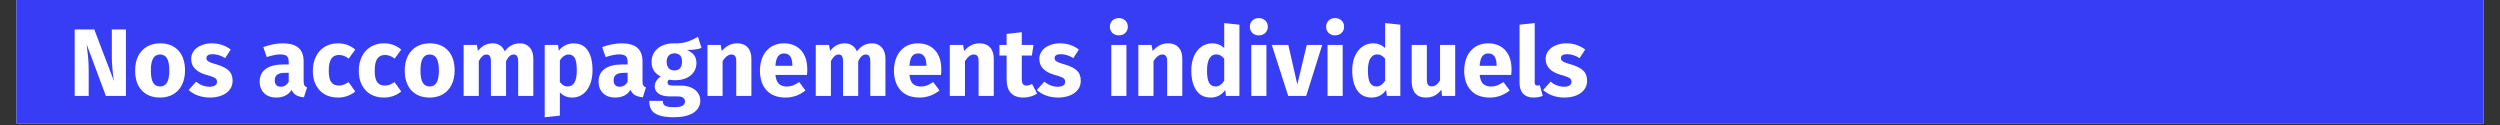 <svg xmlns="http://www.w3.org/2000/svg" xmlns:xlink="http://www.w3.org/1999/xlink" width="1000" zoomAndPan="magnify" viewBox="0 0 750 37.5" height="50" preserveAspectRatio="xMidYMid meet" version="1.0"><rect x="0" y="0" width="750" height="37.5" fill="#333333" stroke="none"/><defs><g/><clipPath id="77a4faa2f4"><path d="M 4.934 0 L 745.066 0 L 745.066 37.008 L 4.934 37.008 Z M 4.934 0 " clip-rule="nonzero"/></clipPath></defs><g clip-path="url(#77a4faa2f4)"><path fill="#ffffff" d="M 4.934 0 L 745.066 0 L 745.066 37.008 L 4.934 37.008 Z M 4.934 0 " fill-opacity="1" fill-rule="nonzero"/><path fill="#373cf5" d="M 4.934 0 L 745.066 0 L 745.066 37.008 L 4.934 37.008 Z M 4.934 0 " fill-opacity="1" fill-rule="nonzero"/></g><g fill="#ffffff" fill-opacity="1"><g transform="translate(20.531, 28.784)"><g><path d="M 17.25 0 L 11.234 0 L 5.469 -15.469 C 5.664 -13.945 5.816 -12.602 5.922 -11.438 C 6.023 -10.281 6.078 -8.906 6.078 -7.312 L 6.078 0 L 1.875 0 L 1.875 -19.953 L 7.75 -19.953 L 13.656 -4.469 C 13.227 -7.094 13.016 -9.566 13.016 -11.891 L 13.016 -19.953 L 17.25 -19.953 Z M 17.25 0 "/></g></g></g><g fill="#ffffff" fill-opacity="1"><g transform="translate(39.615, 28.784)"><g><path d="M 8.406 -15.781 C 10.75 -15.781 12.582 -15.062 13.906 -13.625 C 15.227 -12.195 15.891 -10.195 15.891 -7.625 C 15.891 -6 15.586 -4.578 14.984 -3.359 C 14.379 -2.141 13.516 -1.191 12.391 -0.516 C 11.273 0.148 9.945 0.484 8.406 0.484 C 6.082 0.484 4.254 -0.227 2.922 -1.656 C 1.586 -3.082 0.922 -5.082 0.922 -7.656 C 0.922 -9.289 1.223 -10.719 1.828 -11.938 C 2.43 -13.156 3.297 -14.098 4.422 -14.766 C 5.547 -15.441 6.875 -15.781 8.406 -15.781 Z M 8.406 -12.438 C 7.488 -12.438 6.797 -12.047 6.328 -11.266 C 5.867 -10.492 5.641 -9.289 5.641 -7.656 C 5.641 -5.988 5.863 -4.77 6.312 -4 C 6.77 -3.227 7.469 -2.844 8.406 -2.844 C 9.332 -2.844 10.023 -3.234 10.484 -4.016 C 10.941 -4.797 11.172 -6 11.172 -7.625 C 11.172 -9.301 10.941 -10.52 10.484 -11.281 C 10.035 -12.051 9.344 -12.438 8.406 -12.438 Z M 8.406 -12.438 "/></g></g></g><g fill="#ffffff" fill-opacity="1"><g transform="translate(56.425, 28.784)"><g><path d="M 7.172 -15.781 C 8.266 -15.781 9.289 -15.613 10.25 -15.281 C 11.207 -14.957 12.051 -14.5 12.781 -13.906 L 11.109 -11.344 C 9.867 -12.133 8.613 -12.531 7.344 -12.531 C 6.75 -12.531 6.289 -12.426 5.969 -12.219 C 5.656 -12.02 5.5 -11.738 5.5 -11.375 C 5.5 -11.082 5.57 -10.844 5.719 -10.656 C 5.863 -10.477 6.156 -10.289 6.594 -10.094 C 7.031 -9.906 7.711 -9.68 8.641 -9.422 C 10.234 -8.953 11.414 -8.348 12.188 -7.609 C 12.969 -6.879 13.359 -5.859 13.359 -4.547 C 13.359 -3.516 13.062 -2.617 12.469 -1.859 C 11.875 -1.098 11.055 -0.516 10.016 -0.109 C 8.984 0.285 7.832 0.484 6.562 0.484 C 5.281 0.484 4.086 0.285 2.984 -0.109 C 1.879 -0.516 0.941 -1.07 0.172 -1.781 L 2.391 -4.266 C 3.672 -3.266 5.023 -2.766 6.453 -2.766 C 7.141 -2.766 7.68 -2.891 8.078 -3.141 C 8.473 -3.391 8.672 -3.742 8.672 -4.203 C 8.672 -4.566 8.594 -4.852 8.438 -5.062 C 8.281 -5.281 7.977 -5.477 7.531 -5.656 C 7.094 -5.844 6.395 -6.066 5.438 -6.328 C 3.926 -6.773 2.797 -7.391 2.047 -8.172 C 1.297 -8.961 0.922 -9.941 0.922 -11.109 C 0.922 -11.992 1.176 -12.785 1.688 -13.484 C 2.195 -14.191 2.926 -14.75 3.875 -15.156 C 4.82 -15.57 5.922 -15.781 7.172 -15.781 Z M 7.172 -15.781 "/></g></g></g><g fill="#ffffff" fill-opacity="1"><g transform="translate(70.328, 28.784)"><g/></g></g><g fill="#ffffff" fill-opacity="1"><g transform="translate(77.149, 28.784)"><g><path d="M 13.938 -4.438 C 13.938 -3.863 14.016 -3.441 14.172 -3.172 C 14.336 -2.898 14.602 -2.695 14.969 -2.562 L 14.031 0.406 C 13.082 0.32 12.312 0.113 11.719 -0.219 C 11.125 -0.551 10.664 -1.082 10.344 -1.812 C 9.344 -0.281 7.805 0.484 5.734 0.484 C 4.211 0.484 3 0.047 2.094 -0.828 C 1.195 -1.711 0.75 -2.867 0.75 -4.297 C 0.75 -5.961 1.363 -7.238 2.594 -8.125 C 3.82 -9.008 5.598 -9.453 7.922 -9.453 L 9.469 -9.453 L 9.469 -10.109 C 9.469 -11.016 9.273 -11.633 8.891 -11.969 C 8.516 -12.301 7.844 -12.469 6.875 -12.469 C 6.383 -12.469 5.781 -12.395 5.062 -12.25 C 4.352 -12.102 3.625 -11.906 2.875 -11.656 L 1.844 -14.656 C 2.801 -15.02 3.785 -15.297 4.797 -15.484 C 5.805 -15.68 6.742 -15.781 7.609 -15.781 C 9.797 -15.781 11.395 -15.328 12.406 -14.422 C 13.426 -13.523 13.938 -12.172 13.938 -10.359 Z M 7.062 -2.766 C 8.094 -2.766 8.895 -3.254 9.469 -4.234 L 9.469 -6.938 L 8.344 -6.938 C 7.312 -6.938 6.539 -6.754 6.031 -6.391 C 5.52 -6.023 5.266 -5.457 5.266 -4.688 C 5.266 -4.07 5.422 -3.598 5.734 -3.266 C 6.055 -2.93 6.5 -2.766 7.062 -2.766 Z M 7.062 -2.766 "/></g></g></g><g fill="#ffffff" fill-opacity="1"><g transform="translate(92.923, 28.784)"><g><path d="M 8.406 -15.781 C 9.469 -15.781 10.422 -15.625 11.266 -15.312 C 12.109 -15.008 12.906 -14.539 13.656 -13.906 L 11.688 -11.203 C 10.727 -11.93 9.758 -12.297 8.781 -12.297 C 7.758 -12.297 6.988 -11.922 6.469 -11.172 C 5.957 -10.422 5.703 -9.211 5.703 -7.547 C 5.703 -5.93 5.957 -4.785 6.469 -4.109 C 6.988 -3.441 7.738 -3.109 8.719 -3.109 C 9.238 -3.109 9.707 -3.188 10.125 -3.344 C 10.551 -3.508 11.062 -3.773 11.656 -4.141 L 13.656 -1.328 C 12.133 -0.117 10.414 0.484 8.5 0.484 C 6.938 0.484 5.586 0.156 4.453 -0.5 C 3.328 -1.164 2.457 -2.098 1.844 -3.297 C 1.227 -4.492 0.922 -5.898 0.922 -7.516 C 0.922 -9.129 1.227 -10.555 1.844 -11.797 C 2.457 -13.047 3.328 -14.02 4.453 -14.719 C 5.586 -15.426 6.906 -15.781 8.406 -15.781 Z M 8.406 -15.781 "/></g></g></g><g fill="#ffffff" fill-opacity="1"><g transform="translate(106.711, 28.784)"><g><path d="M 8.406 -15.781 C 9.469 -15.781 10.422 -15.625 11.266 -15.312 C 12.109 -15.008 12.906 -14.539 13.656 -13.906 L 11.688 -11.203 C 10.727 -11.93 9.758 -12.297 8.781 -12.297 C 7.758 -12.297 6.988 -11.922 6.469 -11.172 C 5.957 -10.422 5.703 -9.211 5.703 -7.547 C 5.703 -5.93 5.957 -4.785 6.469 -4.109 C 6.988 -3.441 7.738 -3.109 8.719 -3.109 C 9.238 -3.109 9.707 -3.188 10.125 -3.344 C 10.551 -3.508 11.062 -3.773 11.656 -4.141 L 13.656 -1.328 C 12.133 -0.117 10.414 0.484 8.5 0.484 C 6.938 0.484 5.586 0.156 4.453 -0.5 C 3.328 -1.164 2.457 -2.098 1.844 -3.297 C 1.227 -4.492 0.922 -5.898 0.922 -7.516 C 0.922 -9.129 1.227 -10.555 1.844 -11.797 C 2.457 -13.047 3.328 -14.02 4.453 -14.719 C 5.586 -15.426 6.906 -15.781 8.406 -15.781 Z M 8.406 -15.781 "/></g></g></g><g fill="#ffffff" fill-opacity="1"><g transform="translate(120.498, 28.784)"><g><path d="M 8.406 -15.781 C 10.75 -15.781 12.582 -15.062 13.906 -13.625 C 15.227 -12.195 15.891 -10.195 15.891 -7.625 C 15.891 -6 15.586 -4.578 14.984 -3.359 C 14.379 -2.141 13.516 -1.191 12.391 -0.516 C 11.273 0.148 9.945 0.484 8.406 0.484 C 6.082 0.484 4.254 -0.227 2.922 -1.656 C 1.586 -3.082 0.922 -5.082 0.922 -7.656 C 0.922 -9.289 1.223 -10.719 1.828 -11.938 C 2.43 -13.156 3.297 -14.098 4.422 -14.766 C 5.547 -15.441 6.875 -15.781 8.406 -15.781 Z M 8.406 -12.438 C 7.488 -12.438 6.797 -12.047 6.328 -11.266 C 5.867 -10.492 5.641 -9.289 5.641 -7.656 C 5.641 -5.988 5.863 -4.77 6.312 -4 C 6.77 -3.227 7.469 -2.844 8.406 -2.844 C 9.332 -2.844 10.023 -3.234 10.484 -4.016 C 10.941 -4.797 11.172 -6 11.172 -7.625 C 11.172 -9.301 10.941 -10.52 10.484 -11.281 C 10.035 -12.051 9.344 -12.438 8.406 -12.438 Z M 8.406 -12.438 "/></g></g></g><g fill="#ffffff" fill-opacity="1"><g transform="translate(137.308, 28.784)"><g><path d="M 18.688 -15.781 C 19.895 -15.781 20.863 -15.367 21.594 -14.547 C 22.32 -13.734 22.688 -12.609 22.688 -11.172 L 22.688 0 L 18.141 0 L 18.141 -10.391 C 18.141 -11.754 17.707 -12.438 16.844 -12.438 C 16.363 -12.438 15.941 -12.273 15.578 -11.953 C 15.211 -11.629 14.859 -11.129 14.516 -10.453 L 14.516 0 L 9.969 0 L 9.969 -10.391 C 9.969 -11.754 9.535 -12.438 8.672 -12.438 C 8.211 -12.438 7.797 -12.27 7.422 -11.938 C 7.047 -11.602 6.68 -11.109 6.328 -10.453 L 6.328 0 L 1.781 0 L 1.781 -15.297 L 5.766 -15.297 L 6.078 -13.5 C 6.672 -14.27 7.328 -14.844 8.047 -15.219 C 8.766 -15.594 9.586 -15.781 10.516 -15.781 C 11.379 -15.781 12.117 -15.566 12.734 -15.141 C 13.359 -14.723 13.816 -14.129 14.109 -13.359 C 14.723 -14.18 15.398 -14.789 16.141 -15.188 C 16.879 -15.582 17.727 -15.781 18.688 -15.781 Z M 18.688 -15.781 "/></g></g></g><g fill="#ffffff" fill-opacity="1"><g transform="translate(161.631, 28.784)"><g><path d="M 10.422 -15.781 C 12.336 -15.781 13.766 -15.066 14.703 -13.641 C 15.648 -12.223 16.125 -10.238 16.125 -7.688 C 16.125 -6.113 15.879 -4.707 15.391 -3.469 C 14.898 -2.227 14.191 -1.258 13.266 -0.562 C 12.348 0.133 11.273 0.484 10.047 0.484 C 8.516 0.484 7.273 -0.039 6.328 -1.094 L 6.328 5.906 L 1.781 6.391 L 1.781 -15.297 L 5.781 -15.297 L 6.016 -13.594 C 6.609 -14.344 7.289 -14.895 8.062 -15.25 C 8.832 -15.602 9.617 -15.781 10.422 -15.781 Z M 8.672 -2.844 C 10.492 -2.844 11.406 -4.438 11.406 -7.625 C 11.406 -9.438 11.203 -10.691 10.797 -11.391 C 10.391 -12.086 9.785 -12.438 8.984 -12.438 C 8.461 -12.438 7.977 -12.281 7.531 -11.969 C 7.082 -11.664 6.68 -11.227 6.328 -10.656 L 6.328 -4.203 C 6.941 -3.297 7.723 -2.844 8.672 -2.844 Z M 8.672 -2.844 "/></g></g></g><g fill="#ffffff" fill-opacity="1"><g transform="translate(178.815, 28.784)"><g><path d="M 13.938 -4.438 C 13.938 -3.863 14.016 -3.441 14.172 -3.172 C 14.336 -2.898 14.602 -2.695 14.969 -2.562 L 14.031 0.406 C 13.082 0.32 12.312 0.113 11.719 -0.219 C 11.125 -0.551 10.664 -1.082 10.344 -1.812 C 9.344 -0.281 7.805 0.484 5.734 0.484 C 4.211 0.484 3 0.047 2.094 -0.828 C 1.195 -1.711 0.75 -2.867 0.75 -4.297 C 0.75 -5.961 1.363 -7.238 2.594 -8.125 C 3.82 -9.008 5.598 -9.453 7.922 -9.453 L 9.469 -9.453 L 9.469 -10.109 C 9.469 -11.016 9.273 -11.633 8.891 -11.969 C 8.516 -12.301 7.844 -12.469 6.875 -12.469 C 6.383 -12.469 5.781 -12.395 5.062 -12.25 C 4.352 -12.102 3.625 -11.906 2.875 -11.656 L 1.844 -14.656 C 2.801 -15.02 3.785 -15.297 4.797 -15.484 C 5.805 -15.68 6.742 -15.781 7.609 -15.781 C 9.797 -15.781 11.395 -15.328 12.406 -14.422 C 13.426 -13.523 13.938 -12.172 13.938 -10.359 Z M 7.062 -2.766 C 8.094 -2.766 8.895 -3.254 9.469 -4.234 L 9.469 -6.938 L 8.344 -6.938 C 7.312 -6.938 6.539 -6.754 6.031 -6.391 C 5.52 -6.023 5.266 -5.457 5.266 -4.688 C 5.266 -4.07 5.422 -3.598 5.734 -3.266 C 6.055 -2.93 6.5 -2.766 7.062 -2.766 Z M 7.062 -2.766 "/></g></g></g><g fill="#ffffff" fill-opacity="1"><g transform="translate(194.589, 28.784)"><g><path d="M 15.859 -14.406 C 14.867 -14 13.406 -13.797 11.469 -13.797 C 12.457 -13.367 13.18 -12.848 13.641 -12.234 C 14.109 -11.617 14.344 -10.82 14.344 -9.844 C 14.344 -8.863 14.082 -7.984 13.562 -7.203 C 13.039 -6.43 12.297 -5.82 11.328 -5.375 C 10.359 -4.938 9.223 -4.719 7.922 -4.719 C 7.305 -4.719 6.719 -4.773 6.156 -4.891 C 6.008 -4.816 5.891 -4.695 5.797 -4.531 C 5.711 -4.375 5.672 -4.207 5.672 -4.031 C 5.672 -3.738 5.781 -3.508 6 -3.344 C 6.219 -3.188 6.664 -3.109 7.344 -3.109 L 9.641 -3.109 C 10.816 -3.109 11.844 -2.914 12.719 -2.531 C 13.602 -2.145 14.285 -1.613 14.766 -0.938 C 15.254 -0.27 15.5 0.484 15.5 1.328 C 15.5 2.922 14.812 4.16 13.438 5.047 C 12.062 5.941 10.078 6.391 7.484 6.391 C 5.617 6.391 4.148 6.191 3.078 5.797 C 2.004 5.41 1.25 4.859 0.812 4.141 C 0.383 3.43 0.172 2.539 0.172 1.469 L 4.266 1.469 C 4.266 1.926 4.352 2.289 4.531 2.562 C 4.719 2.832 5.051 3.035 5.531 3.172 C 6.008 3.305 6.703 3.375 7.609 3.375 C 8.848 3.375 9.707 3.223 10.188 2.922 C 10.664 2.617 10.906 2.191 10.906 1.641 C 10.906 1.18 10.723 0.816 10.359 0.547 C 9.992 0.273 9.445 0.141 8.719 0.141 L 6.516 0.141 C 4.93 0.141 3.75 -0.141 2.969 -0.703 C 2.195 -1.273 1.812 -2 1.812 -2.875 C 1.812 -3.438 1.973 -3.977 2.297 -4.5 C 2.629 -5.031 3.07 -5.469 3.625 -5.812 C 2.664 -6.332 1.969 -6.941 1.531 -7.641 C 1.102 -8.348 0.891 -9.195 0.891 -10.188 C 0.891 -11.895 1.504 -13.254 2.734 -14.266 C 3.961 -15.273 5.586 -15.781 7.609 -15.781 C 9.141 -15.738 10.438 -15.891 11.5 -16.234 C 12.57 -16.586 13.672 -17.098 14.797 -17.766 Z M 7.719 -12.781 C 7.008 -12.781 6.445 -12.555 6.031 -12.109 C 5.613 -11.66 5.406 -11.039 5.406 -10.25 C 5.406 -9.426 5.613 -8.785 6.031 -8.328 C 6.445 -7.879 7.008 -7.656 7.719 -7.656 C 8.469 -7.656 9.035 -7.875 9.422 -8.312 C 9.816 -8.758 10.016 -9.426 10.016 -10.312 C 10.016 -11.957 9.25 -12.781 7.719 -12.781 Z M 7.719 -12.781 "/></g></g></g><g fill="#ffffff" fill-opacity="1"><g transform="translate(210.449, 28.784)"><g><path d="M 10.734 -15.781 C 12.066 -15.781 13.102 -15.375 13.844 -14.562 C 14.594 -13.758 14.969 -12.629 14.969 -11.172 L 14.969 0 L 10.422 0 L 10.422 -10.391 C 10.422 -11.16 10.301 -11.691 10.062 -11.984 C 9.82 -12.285 9.461 -12.438 8.984 -12.438 C 8.066 -12.438 7.18 -11.773 6.328 -10.453 L 6.328 0 L 1.781 0 L 1.781 -15.297 L 5.766 -15.297 L 6.078 -13.484 C 6.734 -14.242 7.438 -14.816 8.188 -15.203 C 8.945 -15.586 9.797 -15.781 10.734 -15.781 Z M 10.734 -15.781 "/></g></g></g><g fill="#ffffff" fill-opacity="1"><g transform="translate(227.057, 28.784)"><g><path d="M 15.125 -7.953 C 15.125 -7.316 15.094 -6.77 15.031 -6.312 L 5.562 -6.312 C 5.707 -5.02 6.066 -4.113 6.641 -3.594 C 7.223 -3.082 8.023 -2.828 9.047 -2.828 C 9.66 -2.828 10.254 -2.938 10.828 -3.156 C 11.398 -3.375 12.023 -3.711 12.703 -4.172 L 14.578 -1.641 C 12.785 -0.223 10.797 0.484 8.609 0.484 C 6.129 0.484 4.227 -0.242 2.906 -1.703 C 1.582 -3.16 0.922 -5.117 0.922 -7.578 C 0.922 -9.129 1.195 -10.523 1.75 -11.766 C 2.312 -13.004 3.129 -13.984 4.203 -14.703 C 5.273 -15.422 6.562 -15.781 8.062 -15.781 C 10.27 -15.781 12 -15.086 13.25 -13.703 C 14.5 -12.328 15.125 -10.41 15.125 -7.953 Z M 10.656 -9.25 C 10.613 -11.582 9.785 -12.75 8.172 -12.75 C 7.391 -12.75 6.781 -12.461 6.344 -11.891 C 5.914 -11.316 5.656 -10.367 5.562 -9.047 L 10.656 -9.047 Z M 10.656 -9.25 "/></g></g></g><g fill="#ffffff" fill-opacity="1"><g transform="translate(242.946, 28.784)"><g><path d="M 18.688 -15.781 C 19.895 -15.781 20.863 -15.367 21.594 -14.547 C 22.32 -13.734 22.688 -12.609 22.688 -11.172 L 22.688 0 L 18.141 0 L 18.141 -10.391 C 18.141 -11.754 17.707 -12.438 16.844 -12.438 C 16.363 -12.438 15.941 -12.273 15.578 -11.953 C 15.211 -11.629 14.859 -11.129 14.516 -10.453 L 14.516 0 L 9.969 0 L 9.969 -10.391 C 9.969 -11.754 9.535 -12.438 8.672 -12.438 C 8.211 -12.438 7.797 -12.27 7.422 -11.938 C 7.047 -11.602 6.68 -11.109 6.328 -10.453 L 6.328 0 L 1.781 0 L 1.781 -15.297 L 5.766 -15.297 L 6.078 -13.5 C 6.672 -14.27 7.328 -14.844 8.047 -15.219 C 8.766 -15.594 9.586 -15.781 10.516 -15.781 C 11.379 -15.781 12.117 -15.566 12.734 -15.141 C 13.359 -14.723 13.816 -14.129 14.109 -13.359 C 14.723 -14.18 15.398 -14.789 16.141 -15.188 C 16.879 -15.582 17.727 -15.781 18.688 -15.781 Z M 18.688 -15.781 "/></g></g></g><g fill="#ffffff" fill-opacity="1"><g transform="translate(267.269, 28.784)"><g><path d="M 15.125 -7.953 C 15.125 -7.316 15.094 -6.77 15.031 -6.312 L 5.562 -6.312 C 5.707 -5.02 6.066 -4.113 6.641 -3.594 C 7.223 -3.082 8.023 -2.828 9.047 -2.828 C 9.66 -2.828 10.254 -2.938 10.828 -3.156 C 11.398 -3.375 12.023 -3.711 12.703 -4.172 L 14.578 -1.641 C 12.785 -0.223 10.797 0.484 8.609 0.484 C 6.129 0.484 4.227 -0.242 2.906 -1.703 C 1.582 -3.16 0.922 -5.117 0.922 -7.578 C 0.922 -9.129 1.195 -10.523 1.75 -11.766 C 2.312 -13.004 3.129 -13.984 4.203 -14.703 C 5.273 -15.422 6.562 -15.781 8.062 -15.781 C 10.27 -15.781 12 -15.086 13.25 -13.703 C 14.5 -12.328 15.125 -10.41 15.125 -7.953 Z M 10.656 -9.25 C 10.613 -11.582 9.785 -12.75 8.172 -12.75 C 7.391 -12.75 6.781 -12.461 6.344 -11.891 C 5.914 -11.316 5.656 -10.367 5.562 -9.047 L 10.656 -9.047 Z M 10.656 -9.25 "/></g></g></g><g fill="#ffffff" fill-opacity="1"><g transform="translate(283.158, 28.784)"><g><path d="M 10.734 -15.781 C 12.066 -15.781 13.102 -15.375 13.844 -14.562 C 14.594 -13.758 14.969 -12.629 14.969 -11.172 L 14.969 0 L 10.422 0 L 10.422 -10.391 C 10.422 -11.16 10.301 -11.691 10.062 -11.984 C 9.82 -12.285 9.461 -12.438 8.984 -12.438 C 8.066 -12.438 7.18 -11.773 6.328 -10.453 L 6.328 0 L 1.781 0 L 1.781 -15.297 L 5.766 -15.297 L 6.078 -13.484 C 6.734 -14.242 7.438 -14.816 8.188 -15.203 C 8.945 -15.586 9.797 -15.781 10.734 -15.781 Z M 10.734 -15.781 "/></g></g></g><g fill="#ffffff" fill-opacity="1"><g transform="translate(299.766, 28.784)"><g><path d="M 11.375 -0.719 C 10.82 -0.332 10.176 -0.035 9.438 0.172 C 8.695 0.379 7.961 0.484 7.234 0.484 C 3.891 0.461 2.219 -1.379 2.219 -5.047 L 2.219 -12.125 L 0.062 -12.125 L 0.062 -15.297 L 2.219 -15.297 L 2.219 -18.609 L 6.766 -19.125 L 6.766 -15.297 L 10.281 -15.297 L 9.797 -12.125 L 6.766 -12.125 L 6.766 -5.094 C 6.766 -4.383 6.879 -3.875 7.109 -3.562 C 7.336 -3.258 7.703 -3.109 8.203 -3.109 C 8.723 -3.109 9.27 -3.27 9.844 -3.594 Z M 11.375 -0.719 "/></g></g></g><g fill="#ffffff" fill-opacity="1"><g transform="translate(310.877, 28.784)"><g><path d="M 7.172 -15.781 C 8.266 -15.781 9.289 -15.613 10.25 -15.281 C 11.207 -14.957 12.051 -14.5 12.781 -13.906 L 11.109 -11.344 C 9.867 -12.133 8.613 -12.531 7.344 -12.531 C 6.75 -12.531 6.289 -12.426 5.969 -12.219 C 5.656 -12.02 5.5 -11.738 5.5 -11.375 C 5.5 -11.082 5.57 -10.844 5.719 -10.656 C 5.863 -10.477 6.156 -10.289 6.594 -10.094 C 7.031 -9.906 7.711 -9.68 8.641 -9.422 C 10.234 -8.953 11.414 -8.348 12.188 -7.609 C 12.969 -6.879 13.359 -5.859 13.359 -4.547 C 13.359 -3.516 13.062 -2.617 12.469 -1.859 C 11.875 -1.098 11.055 -0.516 10.016 -0.109 C 8.984 0.285 7.832 0.484 6.562 0.484 C 5.281 0.484 4.086 0.285 2.984 -0.109 C 1.879 -0.516 0.941 -1.07 0.172 -1.781 L 2.391 -4.266 C 3.672 -3.266 5.023 -2.766 6.453 -2.766 C 7.141 -2.766 7.68 -2.891 8.078 -3.141 C 8.473 -3.391 8.672 -3.742 8.672 -4.203 C 8.672 -4.566 8.594 -4.852 8.438 -5.062 C 8.281 -5.281 7.977 -5.477 7.531 -5.656 C 7.094 -5.844 6.395 -6.066 5.438 -6.328 C 3.926 -6.773 2.797 -7.391 2.047 -8.172 C 1.297 -8.961 0.922 -9.941 0.922 -11.109 C 0.922 -11.992 1.176 -12.785 1.688 -13.484 C 2.195 -14.191 2.926 -14.75 3.875 -15.156 C 4.82 -15.57 5.922 -15.781 7.172 -15.781 Z M 7.172 -15.781 "/></g></g></g><g fill="#ffffff" fill-opacity="1"><g transform="translate(324.78, 28.784)"><g/></g></g><g fill="#ffffff" fill-opacity="1"><g transform="translate(331.601, 28.784)"><g><path d="M 6.328 -15.297 L 6.328 0 L 1.781 0 L 1.781 -15.297 Z M 4.031 -23.359 C 4.82 -23.359 5.473 -23.113 5.984 -22.625 C 6.492 -22.133 6.75 -21.516 6.75 -20.766 C 6.75 -20.016 6.492 -19.395 5.984 -18.906 C 5.473 -18.414 4.82 -18.172 4.031 -18.172 C 3.25 -18.172 2.609 -18.414 2.109 -18.906 C 1.609 -19.395 1.359 -20.016 1.359 -20.766 C 1.359 -21.516 1.609 -22.133 2.109 -22.625 C 2.609 -23.113 3.25 -23.359 4.031 -23.359 Z M 4.031 -23.359 "/></g></g></g><g fill="#ffffff" fill-opacity="1"><g transform="translate(339.719, 28.784)"><g><path d="M 10.734 -15.781 C 12.066 -15.781 13.102 -15.375 13.844 -14.562 C 14.594 -13.758 14.969 -12.629 14.969 -11.172 L 14.969 0 L 10.422 0 L 10.422 -10.391 C 10.422 -11.16 10.301 -11.691 10.062 -11.984 C 9.82 -12.285 9.461 -12.438 8.984 -12.438 C 8.066 -12.438 7.18 -11.773 6.328 -10.453 L 6.328 0 L 1.781 0 L 1.781 -15.297 L 5.766 -15.297 L 6.078 -13.484 C 6.734 -14.242 7.438 -14.816 8.188 -15.203 C 8.945 -15.586 9.797 -15.781 10.734 -15.781 Z M 10.734 -15.781 "/></g></g></g><g fill="#ffffff" fill-opacity="1"><g transform="translate(356.327, 28.784)"><g><path d="M 15.5 -21.375 L 15.5 0 L 11.469 0 L 11.234 -1.781 C 10.16 -0.27 8.707 0.484 6.875 0.484 C 4.977 0.484 3.535 -0.242 2.547 -1.703 C 1.555 -3.16 1.062 -5.156 1.062 -7.688 C 1.062 -9.238 1.32 -10.629 1.844 -11.859 C 2.363 -13.086 3.098 -14.047 4.047 -14.734 C 4.992 -15.43 6.082 -15.781 7.312 -15.781 C 8.77 -15.781 9.977 -15.301 10.938 -14.344 L 10.938 -21.859 Z M 8.297 -2.844 C 9.348 -2.844 10.227 -3.422 10.938 -4.578 L 10.938 -11.172 C 10.57 -11.609 10.203 -11.93 9.828 -12.141 C 9.453 -12.359 9.023 -12.469 8.547 -12.469 C 7.703 -12.469 7.031 -12.07 6.531 -11.281 C 6.031 -10.5 5.781 -9.289 5.781 -7.656 C 5.781 -5.875 5.992 -4.625 6.422 -3.906 C 6.859 -3.195 7.484 -2.844 8.297 -2.844 Z M 8.297 -2.844 "/></g></g></g><g fill="#ffffff" fill-opacity="1"><g transform="translate(373.598, 28.784)"><g><path d="M 6.328 -15.297 L 6.328 0 L 1.781 0 L 1.781 -15.297 Z M 4.031 -23.359 C 4.82 -23.359 5.473 -23.113 5.984 -22.625 C 6.492 -22.133 6.75 -21.516 6.75 -20.766 C 6.75 -20.016 6.492 -19.395 5.984 -18.906 C 5.473 -18.414 4.82 -18.172 4.031 -18.172 C 3.25 -18.172 2.609 -18.414 2.109 -18.906 C 1.609 -19.395 1.359 -20.016 1.359 -20.766 C 1.359 -21.516 1.609 -22.133 2.109 -22.625 C 2.609 -23.113 3.25 -23.359 4.031 -23.359 Z M 4.031 -23.359 "/></g></g></g><g fill="#ffffff" fill-opacity="1"><g transform="translate(381.715, 28.784)"><g><path d="M 14.953 -15.297 L 10.141 0 L 4.75 0 L -0.172 -15.297 L 4.781 -15.297 L 7.484 -3.453 L 10.312 -15.297 Z M 14.953 -15.297 "/></g></g></g><g fill="#ffffff" fill-opacity="1"><g transform="translate(396.481, 28.784)"><g><path d="M 6.328 -15.297 L 6.328 0 L 1.781 0 L 1.781 -15.297 Z M 4.031 -23.359 C 4.82 -23.359 5.473 -23.113 5.984 -22.625 C 6.492 -22.133 6.75 -21.516 6.75 -20.766 C 6.75 -20.016 6.492 -19.395 5.984 -18.906 C 5.473 -18.414 4.82 -18.172 4.031 -18.172 C 3.25 -18.172 2.609 -18.414 2.109 -18.906 C 1.609 -19.395 1.359 -20.016 1.359 -20.766 C 1.359 -21.516 1.609 -22.133 2.109 -22.625 C 2.609 -23.113 3.25 -23.359 4.031 -23.359 Z M 4.031 -23.359 "/></g></g></g><g fill="#ffffff" fill-opacity="1"><g transform="translate(404.598, 28.784)"><g><path d="M 15.5 -21.375 L 15.5 0 L 11.469 0 L 11.234 -1.781 C 10.16 -0.27 8.707 0.484 6.875 0.484 C 4.977 0.484 3.535 -0.242 2.547 -1.703 C 1.555 -3.16 1.062 -5.156 1.062 -7.688 C 1.062 -9.238 1.32 -10.629 1.844 -11.859 C 2.363 -13.086 3.098 -14.047 4.047 -14.734 C 4.992 -15.43 6.082 -15.781 7.312 -15.781 C 8.77 -15.781 9.977 -15.301 10.938 -14.344 L 10.938 -21.859 Z M 8.297 -2.844 C 9.348 -2.844 10.227 -3.422 10.938 -4.578 L 10.938 -11.172 C 10.57 -11.609 10.203 -11.93 9.828 -12.141 C 9.453 -12.359 9.023 -12.469 8.547 -12.469 C 7.703 -12.469 7.031 -12.07 6.531 -11.281 C 6.031 -10.5 5.781 -9.289 5.781 -7.656 C 5.781 -5.875 5.992 -4.625 6.422 -3.906 C 6.859 -3.195 7.484 -2.844 8.297 -2.844 Z M 8.297 -2.844 "/></g></g></g><g fill="#ffffff" fill-opacity="1"><g transform="translate(421.869, 28.784)"><g><path d="M 14.688 0 L 10.734 0 L 10.547 -1.922 C 9.43 -0.316 7.883 0.484 5.906 0.484 C 4.5 0.484 3.438 0.062 2.719 -0.781 C 2 -1.625 1.641 -2.801 1.641 -4.312 L 1.641 -15.297 L 6.188 -15.297 L 6.188 -4.891 C 6.188 -4.141 6.305 -3.613 6.547 -3.312 C 6.785 -3.02 7.156 -2.875 7.656 -2.875 C 8.613 -2.875 9.441 -3.473 10.141 -4.672 L 10.141 -15.297 L 14.688 -15.297 Z M 14.688 0 "/></g></g></g><g fill="#ffffff" fill-opacity="1"><g transform="translate(438.333, 28.784)"><g><path d="M 15.125 -7.953 C 15.125 -7.316 15.094 -6.77 15.031 -6.312 L 5.562 -6.312 C 5.707 -5.02 6.066 -4.113 6.641 -3.594 C 7.223 -3.082 8.023 -2.828 9.047 -2.828 C 9.66 -2.828 10.254 -2.938 10.828 -3.156 C 11.398 -3.375 12.023 -3.711 12.703 -4.172 L 14.578 -1.641 C 12.785 -0.223 10.797 0.484 8.609 0.484 C 6.129 0.484 4.227 -0.242 2.906 -1.703 C 1.582 -3.16 0.922 -5.117 0.922 -7.578 C 0.922 -9.129 1.195 -10.523 1.75 -11.766 C 2.312 -13.004 3.129 -13.984 4.203 -14.703 C 5.273 -15.422 6.562 -15.781 8.062 -15.781 C 10.27 -15.781 12 -15.086 13.25 -13.703 C 14.5 -12.328 15.125 -10.41 15.125 -7.953 Z M 10.656 -9.25 C 10.613 -11.582 9.785 -12.75 8.172 -12.75 C 7.391 -12.75 6.781 -12.461 6.344 -11.891 C 5.914 -11.316 5.656 -10.367 5.562 -9.047 L 10.656 -9.047 Z M 10.656 -9.25 "/></g></g></g><g fill="#ffffff" fill-opacity="1"><g transform="translate(454.222, 28.784)"><g><path d="M 5.844 0.484 C 4.52 0.484 3.488 0.109 2.75 -0.641 C 2.008 -1.398 1.641 -2.484 1.641 -3.891 L 1.641 -21.375 L 6.188 -21.859 L 6.188 -4.062 C 6.188 -3.426 6.445 -3.109 6.969 -3.109 C 7.238 -3.109 7.488 -3.156 7.719 -3.25 L 8.609 -0.031 C 7.785 0.312 6.863 0.484 5.844 0.484 Z M 5.844 0.484 "/></g></g></g><g fill="#ffffff" fill-opacity="1"><g transform="translate(462.771, 28.784)"><g><path d="M 7.172 -15.781 C 8.266 -15.781 9.289 -15.613 10.25 -15.281 C 11.207 -14.957 12.051 -14.5 12.781 -13.906 L 11.109 -11.344 C 9.867 -12.133 8.613 -12.531 7.344 -12.531 C 6.75 -12.531 6.289 -12.426 5.969 -12.219 C 5.656 -12.02 5.5 -11.738 5.5 -11.375 C 5.5 -11.082 5.57 -10.844 5.719 -10.656 C 5.863 -10.477 6.156 -10.289 6.594 -10.094 C 7.031 -9.906 7.711 -9.68 8.641 -9.422 C 10.234 -8.953 11.414 -8.348 12.188 -7.609 C 12.969 -6.879 13.359 -5.859 13.359 -4.547 C 13.359 -3.516 13.062 -2.617 12.469 -1.859 C 11.875 -1.098 11.055 -0.516 10.016 -0.109 C 8.984 0.285 7.832 0.484 6.562 0.484 C 5.281 0.484 4.086 0.285 2.984 -0.109 C 1.879 -0.516 0.941 -1.07 0.172 -1.781 L 2.391 -4.266 C 3.672 -3.266 5.023 -2.766 6.453 -2.766 C 7.141 -2.766 7.68 -2.891 8.078 -3.141 C 8.473 -3.391 8.672 -3.742 8.672 -4.203 C 8.672 -4.566 8.594 -4.852 8.438 -5.062 C 8.281 -5.281 7.977 -5.477 7.531 -5.656 C 7.094 -5.844 6.395 -6.066 5.438 -6.328 C 3.926 -6.773 2.797 -7.391 2.047 -8.172 C 1.297 -8.961 0.922 -9.941 0.922 -11.109 C 0.922 -11.992 1.176 -12.785 1.688 -13.484 C 2.195 -14.191 2.926 -14.75 3.875 -15.156 C 4.82 -15.57 5.922 -15.781 7.172 -15.781 Z M 7.172 -15.781 "/></g></g></g></svg>